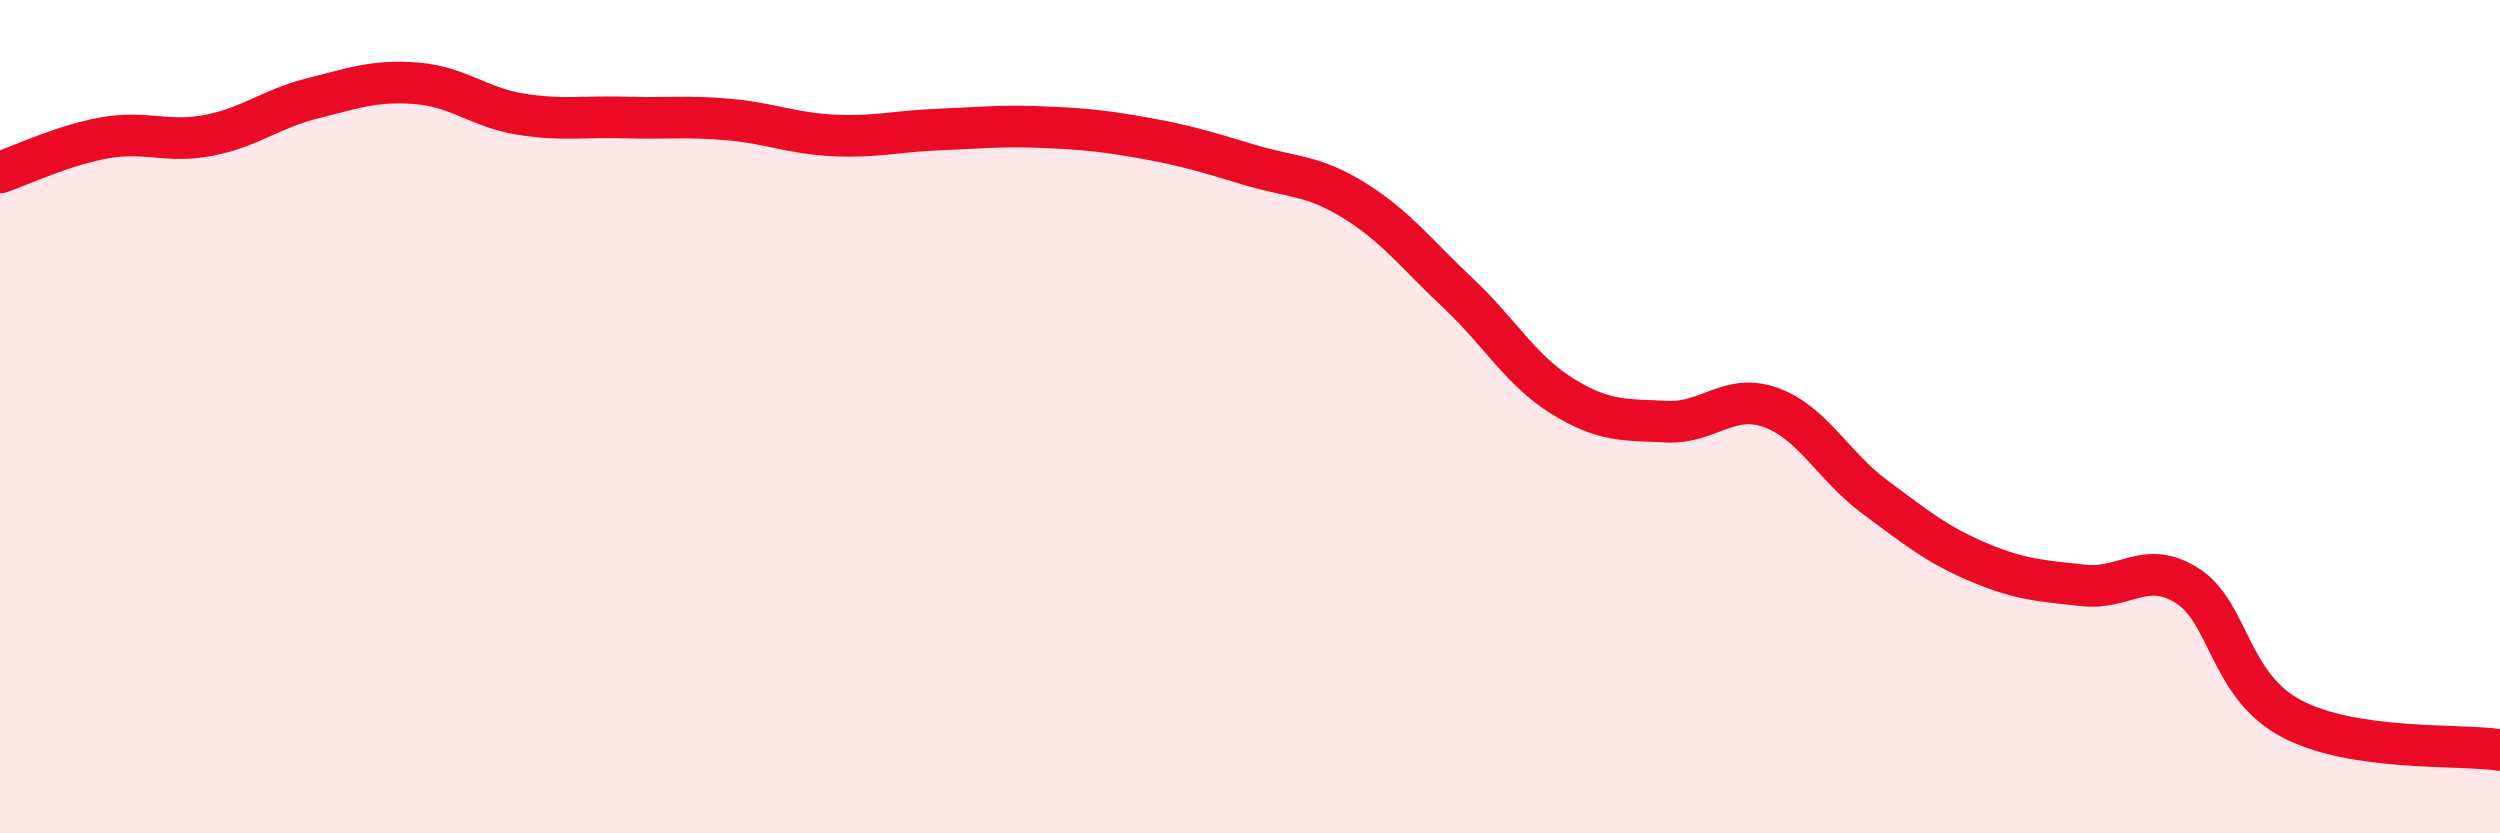 
    <svg width="60" height="20" viewBox="0 0 60 20" xmlns="http://www.w3.org/2000/svg">
      <path
        d="M 0,4.14 C 0.5,3.97 1.5,3.49 2.5,3.31 C 3.5,3.13 4,3.44 5,3.25 C 6,3.06 6.5,2.61 7.5,2.36 C 8.5,2.11 9,1.92 10,2 C 11,2.08 11.5,2.58 12.5,2.74 C 13.5,2.9 14,2.79 15,2.82 C 16,2.85 16.5,2.78 17.5,2.87 C 18.5,2.96 19,3.2 20,3.25 C 21,3.3 21.5,3.15 22.5,3.11 C 23.5,3.07 24,3.01 25,3.05 C 26,3.09 26.5,3.14 27.5,3.32 C 28.5,3.5 29,3.66 30,3.96 C 31,4.26 31.5,4.19 32.5,4.81 C 33.5,5.43 34,6.1 35,7.04 C 36,7.98 36.5,8.89 37.5,9.51 C 38.5,10.13 39,10.07 40,10.12 C 41,10.17 41.5,9.42 42.5,9.78 C 43.5,10.14 44,11.19 45,11.93 C 46,12.67 46.5,13.08 47.5,13.5 C 48.5,13.92 49,13.94 50,14.05 C 51,14.16 51.5,13.42 52.5,14.06 C 53.5,14.7 53.5,16.46 55,17.25 C 56.5,18.04 59,17.85 60,18L60 20L0 20Z"
        fill="#EB0A25"
        opacity="0.1"
        stroke-linecap="round"
        stroke-linejoin="round"
      />
      <path
        d="M 0,4.14 C 0.5,3.97 1.5,3.49 2.5,3.31 C 3.5,3.13 4,3.44 5,3.25 C 6,3.06 6.5,2.61 7.5,2.36 C 8.5,2.11 9,1.92 10,2 C 11,2.08 11.5,2.58 12.5,2.74 C 13.5,2.9 14,2.79 15,2.82 C 16,2.85 16.5,2.78 17.5,2.87 C 18.5,2.96 19,3.2 20,3.25 C 21,3.3 21.5,3.15 22.5,3.11 C 23.5,3.07 24,3.01 25,3.05 C 26,3.09 26.5,3.14 27.5,3.32 C 28.5,3.5 29,3.66 30,3.96 C 31,4.26 31.5,4.19 32.5,4.81 C 33.5,5.43 34,6.1 35,7.04 C 36,7.98 36.5,8.89 37.5,9.51 C 38.5,10.13 39,10.07 40,10.12 C 41,10.17 41.5,9.42 42.5,9.78 C 43.5,10.14 44,11.19 45,11.93 C 46,12.67 46.5,13.08 47.5,13.5 C 48.5,13.92 49,13.94 50,14.05 C 51,14.16 51.5,13.42 52.5,14.06 C 53.5,14.7 53.5,16.46 55,17.25 C 56.5,18.04 59,17.85 60,18"
        stroke="#EB0A25"
        stroke-width="1"
        fill="none"
        stroke-linecap="round"
        stroke-linejoin="round"
      />
    </svg>
  